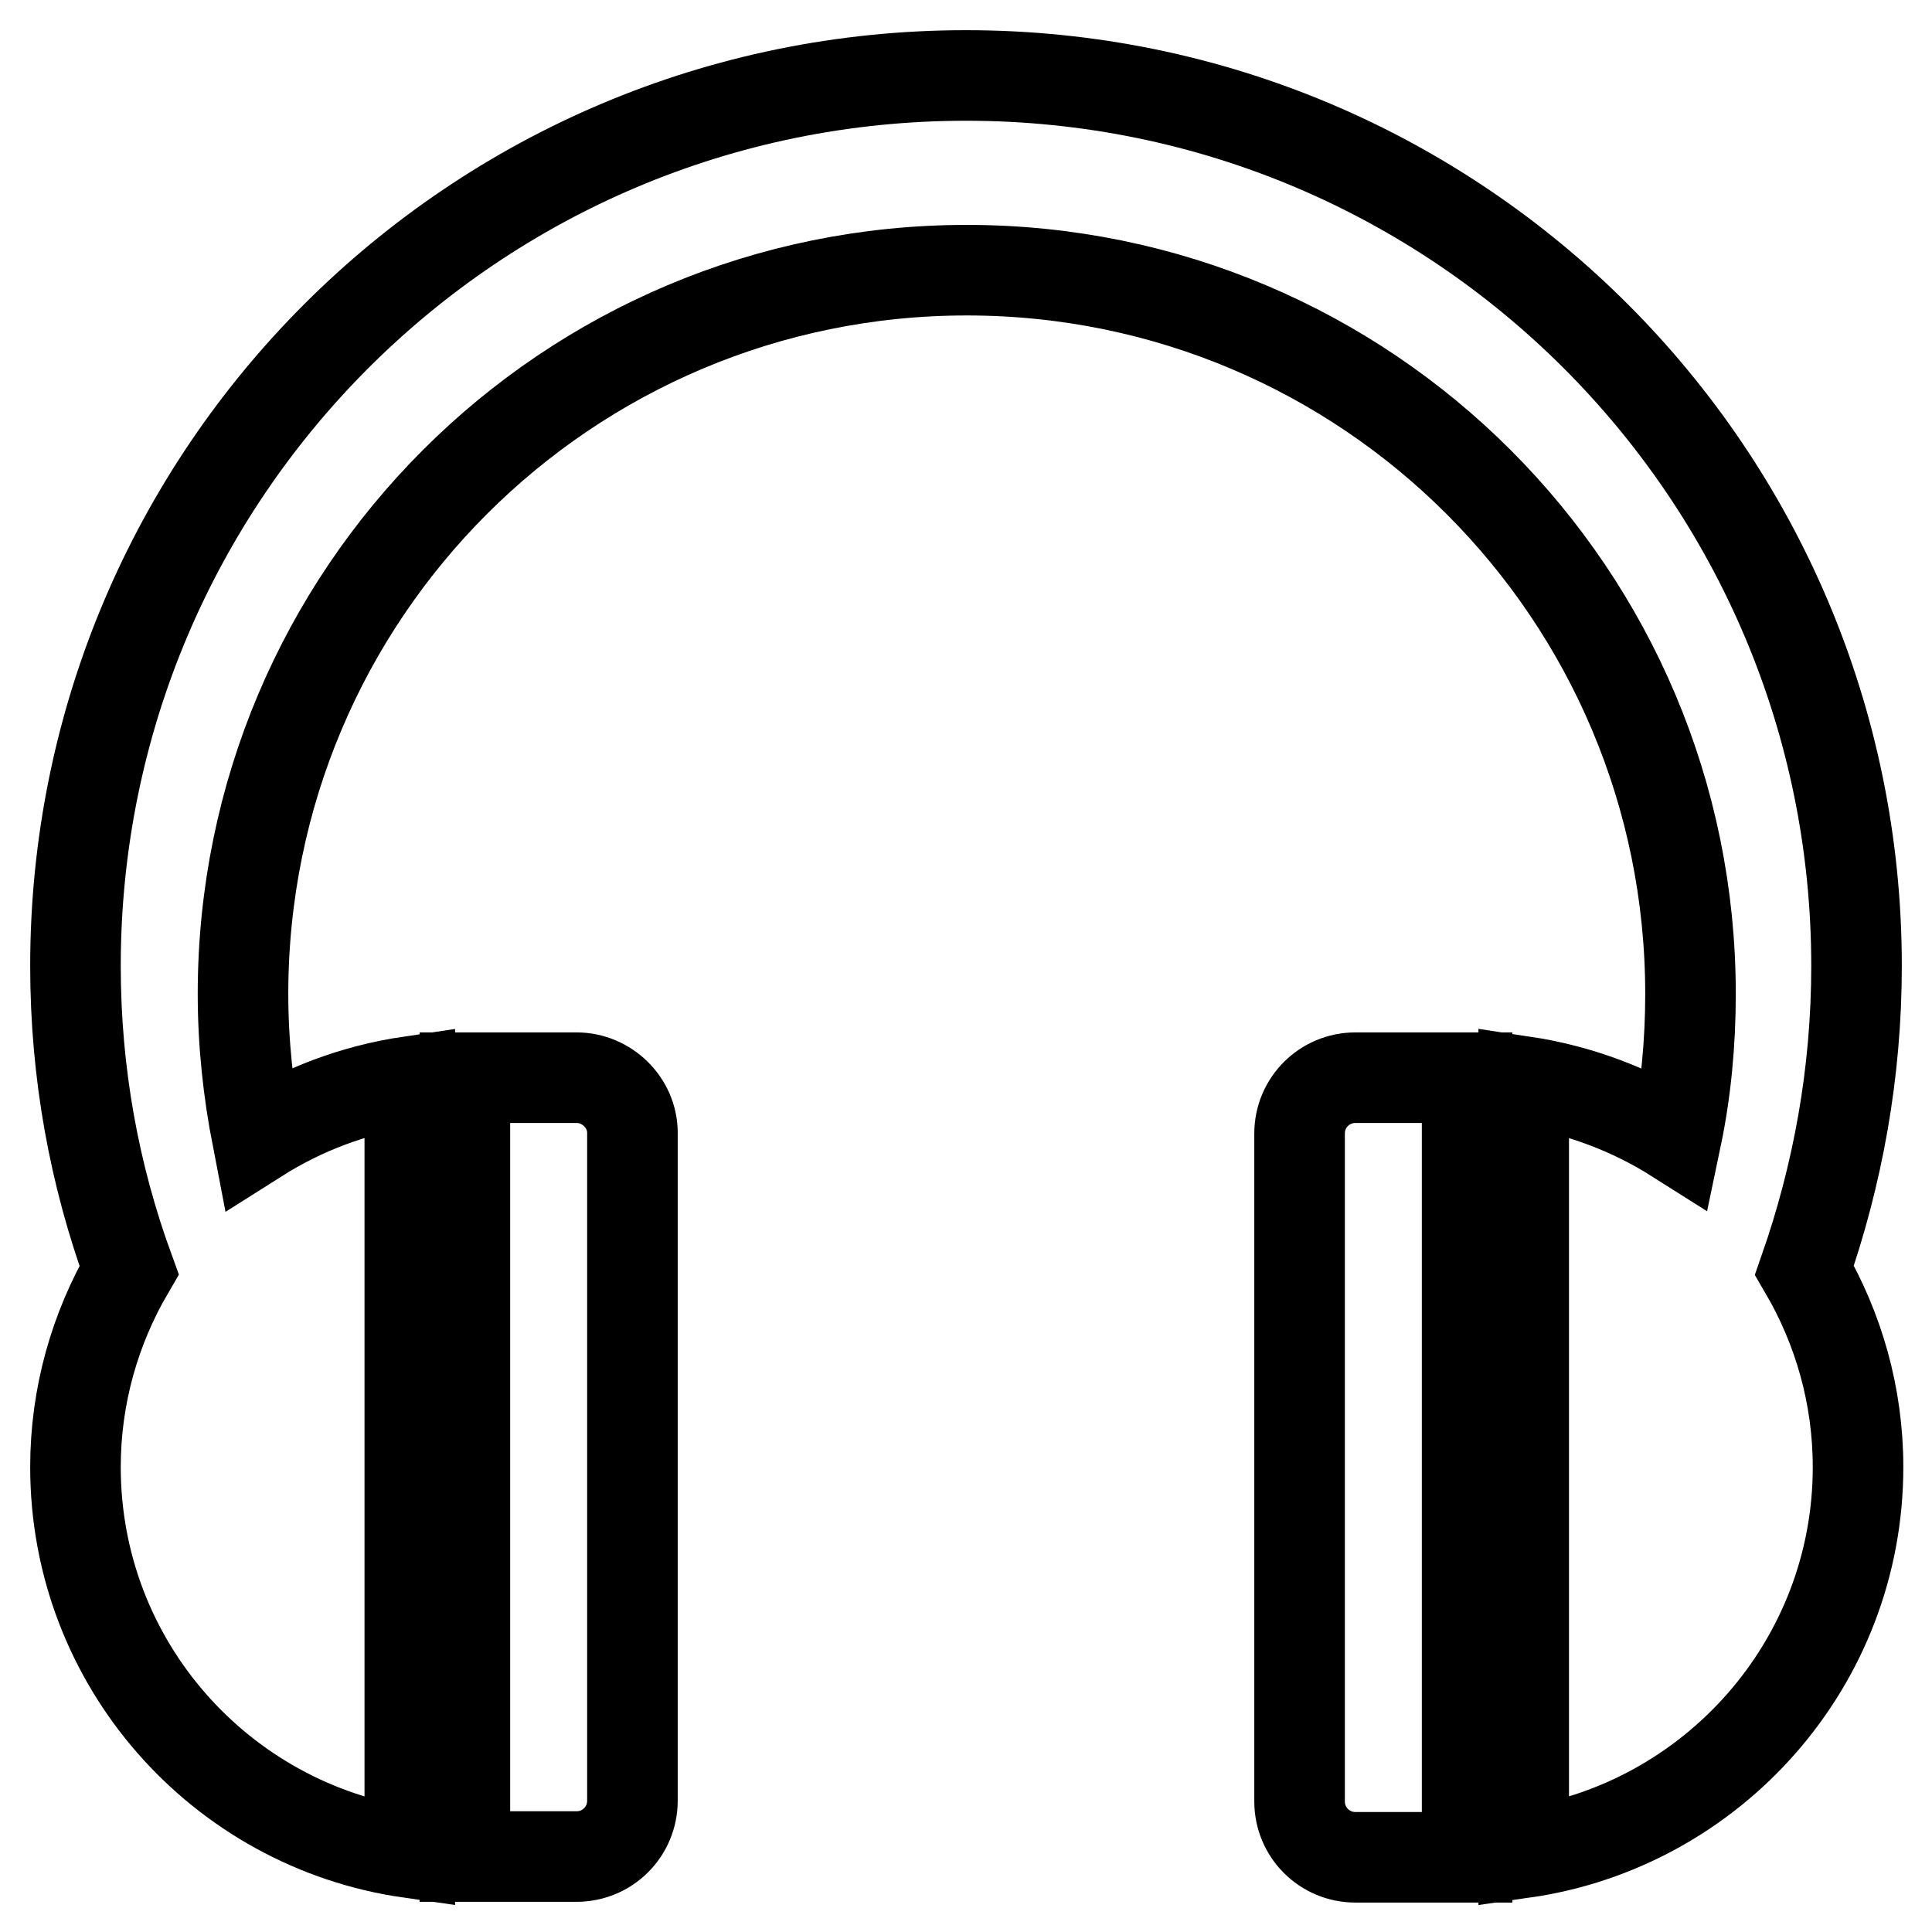 <?xml version="1.0" encoding="utf-8"?>
<!-- Svg Vector Icons : http://www.onlinewebfonts.com/icon -->
<!DOCTYPE svg PUBLIC "-//W3C//DTD SVG 1.1//EN" "http://www.w3.org/Graphics/SVG/1.1/DTD/svg11.dtd">
<svg version="1.1" xmlns="http://www.w3.org/2000/svg" xmlns:xlink="http://www.w3.org/1999/xlink" x="0px" y="0px" viewBox="0 0 256 256" enable-background="new 0 0 256 256" xml:space="preserve">
<g> <path stroke-width="12" fill-opacity="0" stroke="#000000"  d="M76.4,142.8H61.6V246h14.8c4.1,0,7.4-3.3,7.4-7.4v-88.5C83.8,146.1,80.4,142.8,76.4,142.8z M179.6,142.8 c-4.1,0-7.4,3.3-7.4,7.4v88.5c0,4.1,3.3,7.4,7.4,7.4h14.8V142.8H179.6z M246,128c0-65.2-52.8-118-118-118C62.8,10,10,62.8,10,128 c0,14.2,2.5,27.7,7.1,40.3c-4.5,7.7-7.1,16.6-7.1,26.1c0,26,19.2,47.5,44.3,51.1V143.3c-7.4,1.1-14.2,3.7-20.2,7.5 c-1.2-6.2-1.9-12.5-1.9-19.1c0-53,42.9-95.9,95.9-95.9c53,0,95.9,42.9,95.9,95.9c0,6.5-0.6,12.9-1.9,19.1c-6-3.8-12.9-6.4-20.2-7.5 v102.2c25-3.6,44.3-25.1,44.3-51.1c0-9.5-2.6-18.4-7.1-26.1C243.5,155.7,246,142.2,246,128L246,128z"/></g>
</svg>